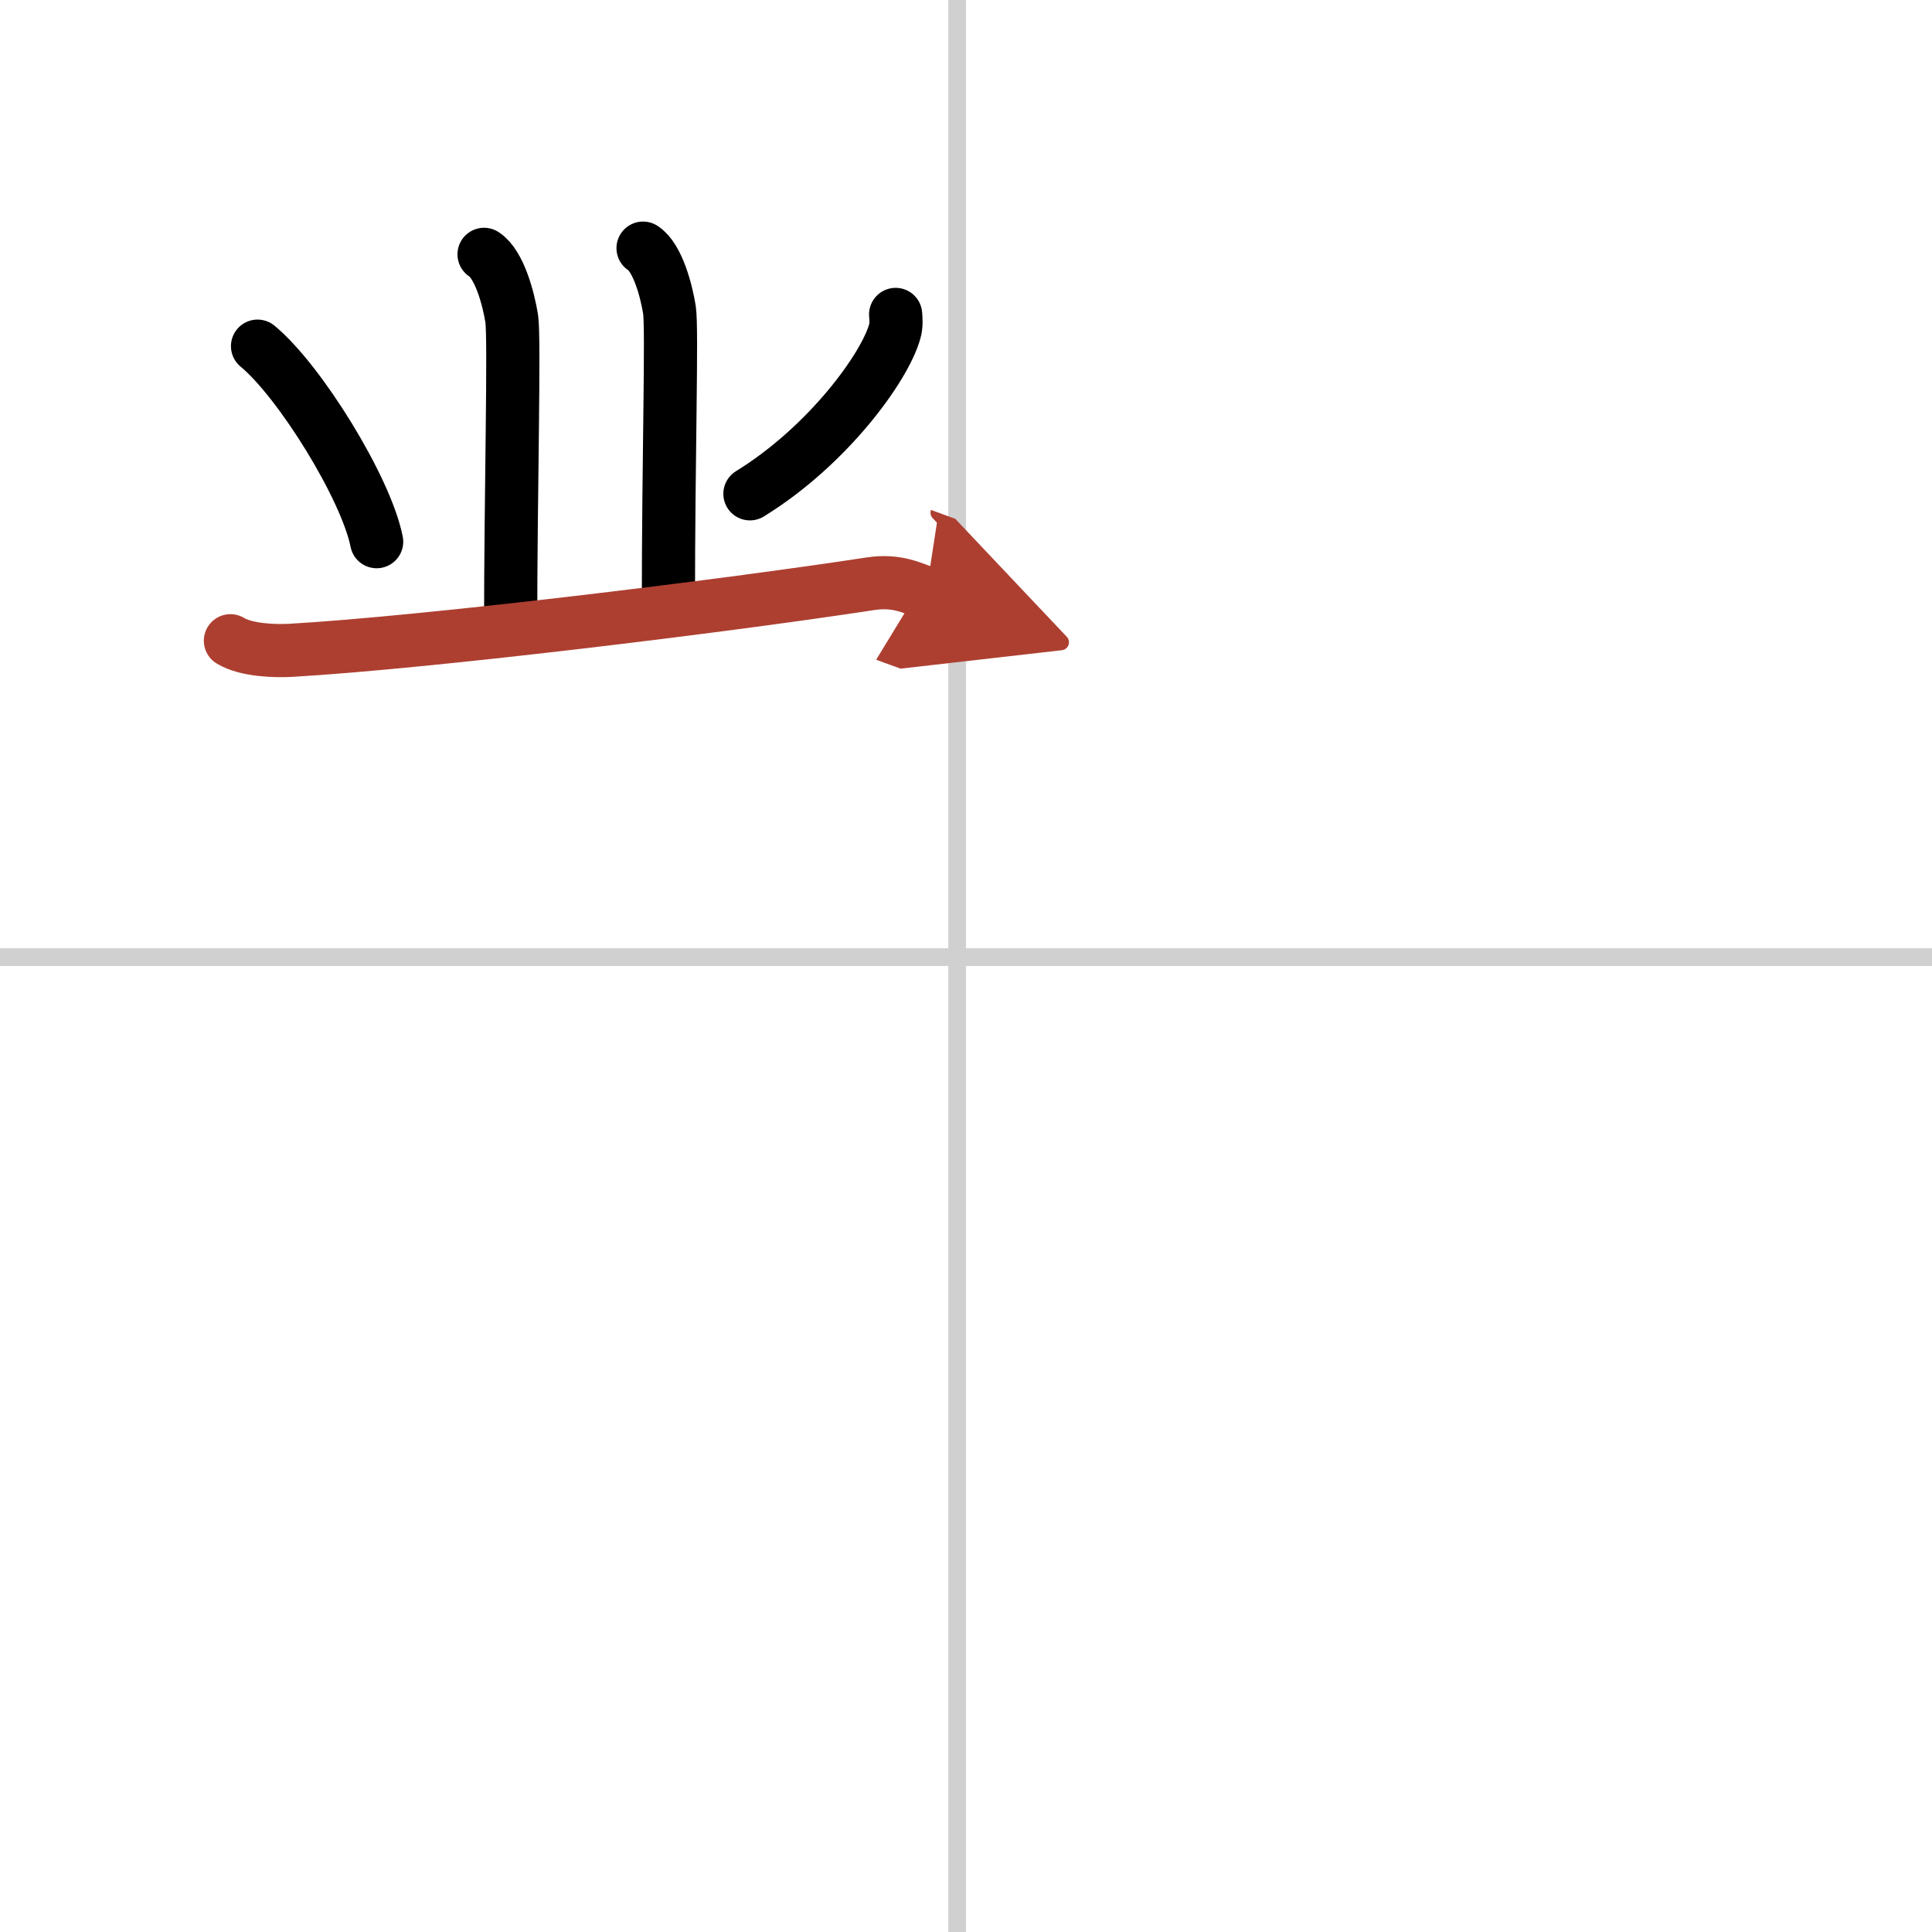 <svg width="400" height="400" viewBox="0 0 109 109" xmlns="http://www.w3.org/2000/svg"><defs><marker id="a" markerWidth="4" orient="auto" refX="1" refY="5" viewBox="0 0 10 10"><polyline points="0 0 10 5 0 10 1 5" fill="#ad3f31" stroke="#ad3f31"/></marker></defs><g fill="none" stroke="#000" stroke-linecap="round" stroke-linejoin="round" stroke-width="3"><rect width="100%" height="100%" fill="#fff" stroke="#fff"/><line x1="54" x2="54" y2="109" stroke="#d0d0d0" stroke-width="1"/><line x2="109" y1="54" y2="54" stroke="#d0d0d0" stroke-width="1"/><path d="m27.31 14.35c0.87 0.56 1.38 2.51 1.56 3.62 0.17 1.11-0.06 10.02-0.06 17.26"/><path d="m36.28 14c0.83 0.54 1.32 2.42 1.49 3.49 0.16 1.07-0.06 8.32-0.06 16.64"/><path d="m14.53 19.53c2.37 1.95 6.12 8 6.72 11.03"/><path d="m50.53 17.74c0.02 0.24 0.05 0.62-0.05 0.96-0.56 2.02-3.77 6.45-8.17 9.16"/><path d="m13 36.15c0.89 0.54 2.51 0.59 3.41 0.54 7.59-0.44 24.09-2.44 32.73-3.76 1.46-0.22 2.37 0.26 3.11 0.53" marker-end="url(#a)" stroke="#ad3f31"/></g></svg>
